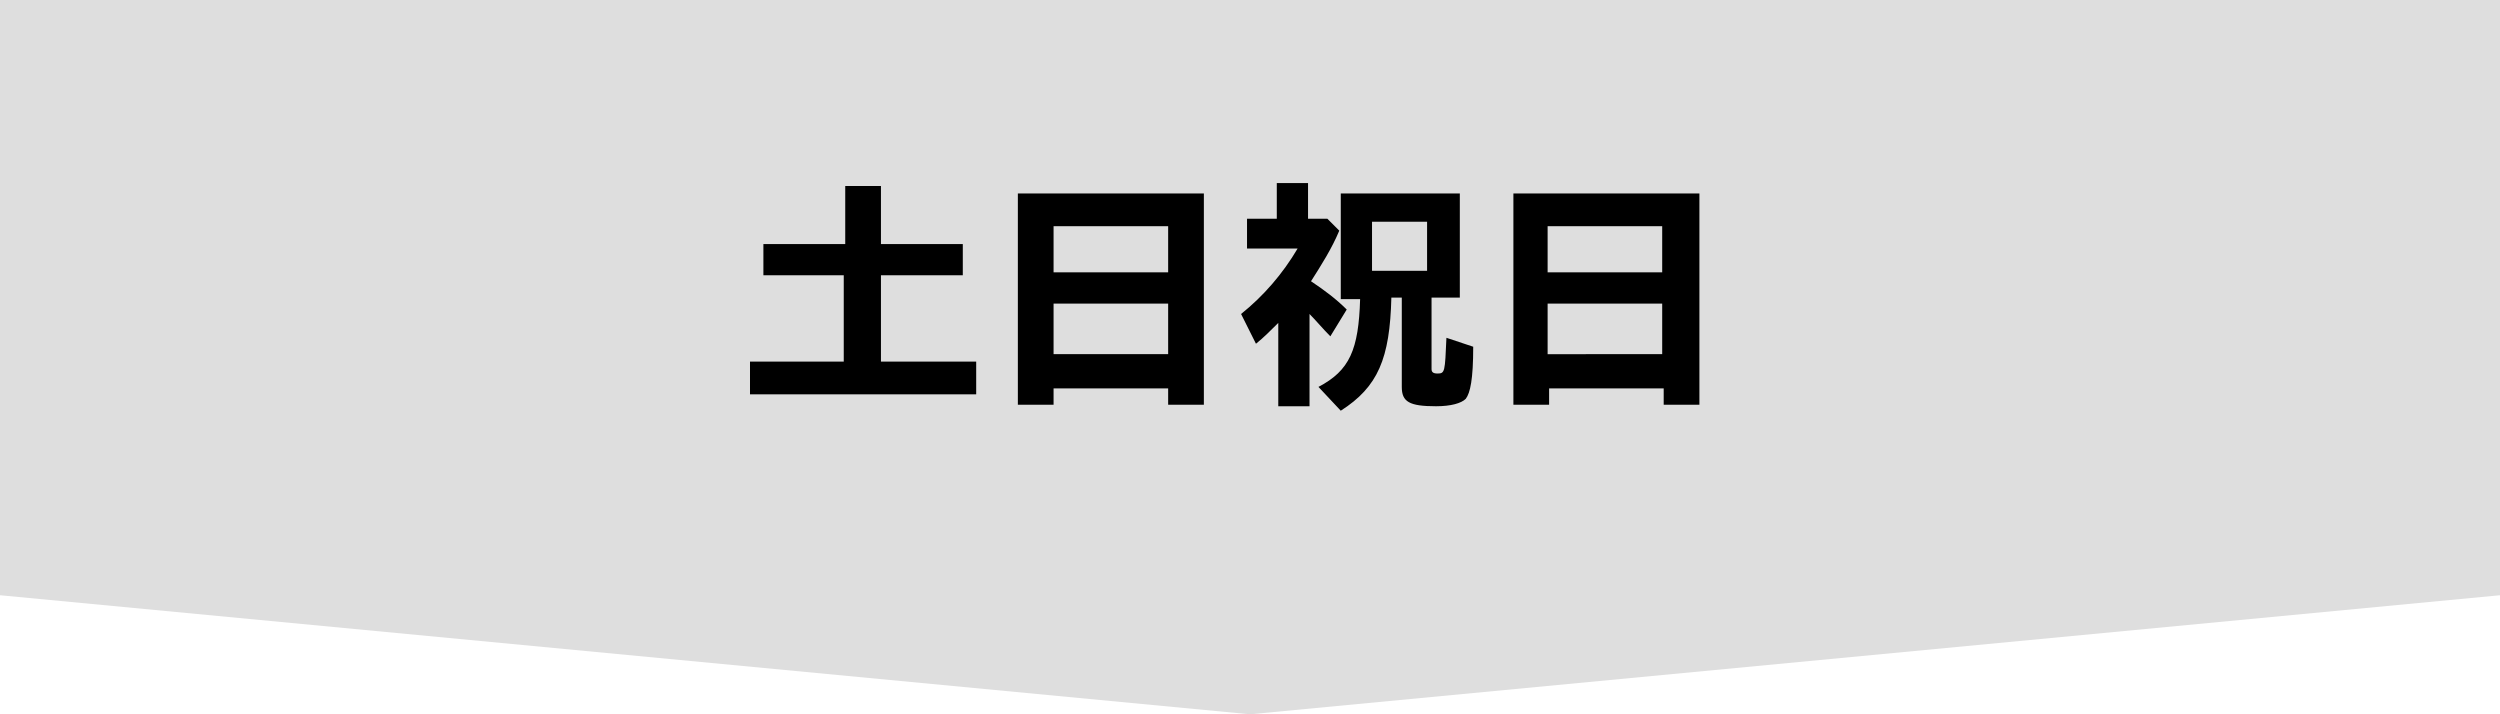 <?xml version="1.0" encoding="utf-8"?>
<!-- Generator: Adobe Illustrator 28.0.0, SVG Export Plug-In . SVG Version: 6.00 Build 0)  -->
<svg version="1.1" id="レイヤー_1" xmlns="http://www.w3.org/2000/svg" xmlns:xlink="http://www.w3.org/1999/xlink" x="0px"
	 y="0px" viewBox="0 0 168 48" style="enable-background:new 0 0 168 48;" xml:space="preserve">
<style type="text/css">
	.st0{fill:#DEDEDE;}
</style>
<polygon class="st0" points="0,0 0,40 84,48 168,40 168,0 "/>
<path id="パス_2205" d="M56.7,16.4h-5.4v2.1h5.4v5.8h-6.3v2.2h15.2v-2.2h-6.4v-5.8h5.5v-2.1h-5.5v-3.9h-2.4V16.4z M80.9,13H68.4
	v14.2h2.4v-1.1h7.7v1.1h2.4V13z M70.8,15.2h7.7v3.1h-7.7V15.2z M70.8,20.4h7.7v3.4h-7.7V20.4z M94.2,20.1V26c0,1,0.5,1.3,2.3,1.3
	c1,0,1.7-0.2,2-0.5c0.3-0.4,0.5-1.3,0.5-3.5l-1.8-0.6c-0.1,2.3-0.1,2.4-0.6,2.4c-0.3,0-0.4-0.1-0.4-0.3v-4.8h1.9V13h-8v7.1h1.3
	c-0.1,3.4-0.7,4.8-2.8,5.9l1.5,1.6c2.5-1.6,3.3-3.5,3.4-7.6H94.2z M92.2,14.9h3.7v3.3h-3.7V14.9z M89.2,14.7h-1.3v-2.4h-2.1v2.4h-2
	v2h3.4c-1,1.7-2.3,3.2-3.8,4.4l1,2c0.5-0.4,1-0.9,1.5-1.4v5.6H88v-6.2c0.4,0.4,0.9,1,1.4,1.5l1.1-1.8c-0.7-0.7-1.5-1.3-2.4-1.9
	c0.7-1.1,1.4-2.2,1.9-3.4L89.2,14.7z M114.2,13h-12.5v14.2h2.4v-1.1h7.7v1.1h2.4V13z M104,15.2h7.7v3.1H104V15.2z M104,20.4h7.7v3.4
	H104V20.4z"/>
</svg>
